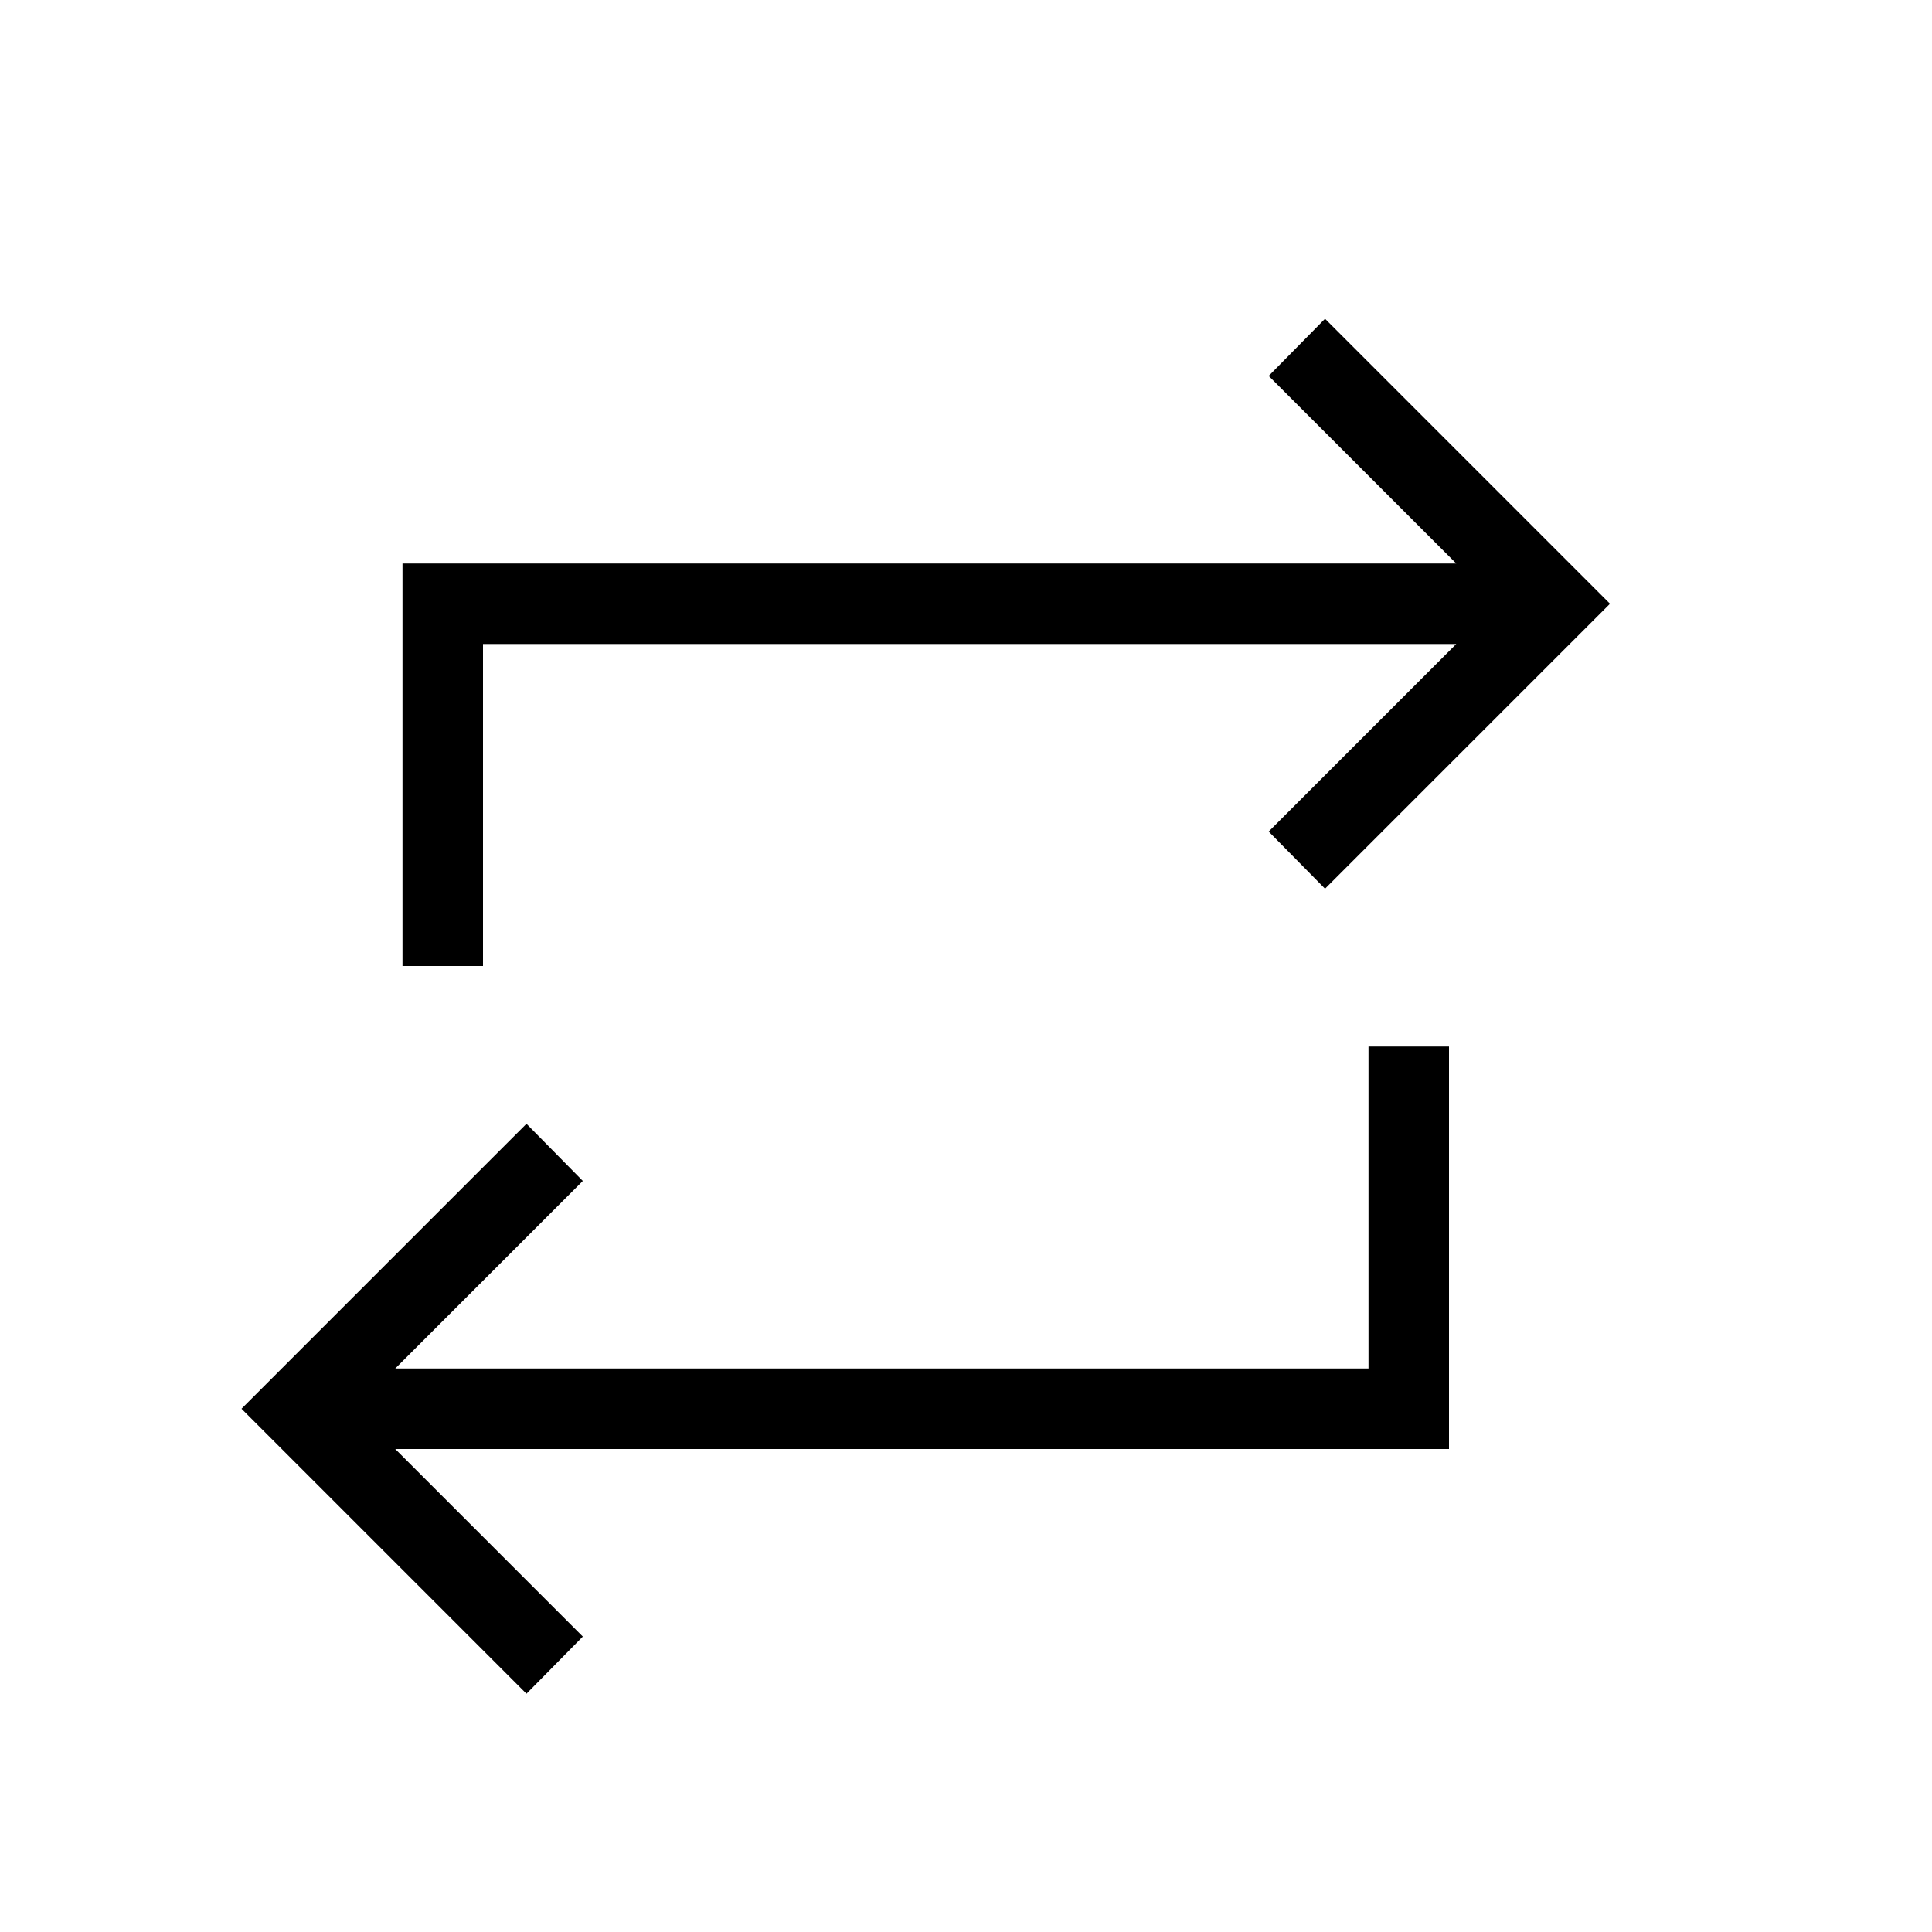 <?xml version="1.0" encoding="UTF-8"?> <svg xmlns="http://www.w3.org/2000/svg" width="24" height="24" viewBox="0 0 24 24" fill="none"><path d="M20 7.5L16.46 11.04L15.76 10.33L18.09 8H6V12H5V7H18.09L15.76 4.67L16.46 3.96L20 7.5ZM17 17V13H18V18H4.91L7.24 20.33L6.54 21.04L3 17.5L6.54 13.96L7.24 14.67L4.91 17H17Z" fill="black"></path></svg> 